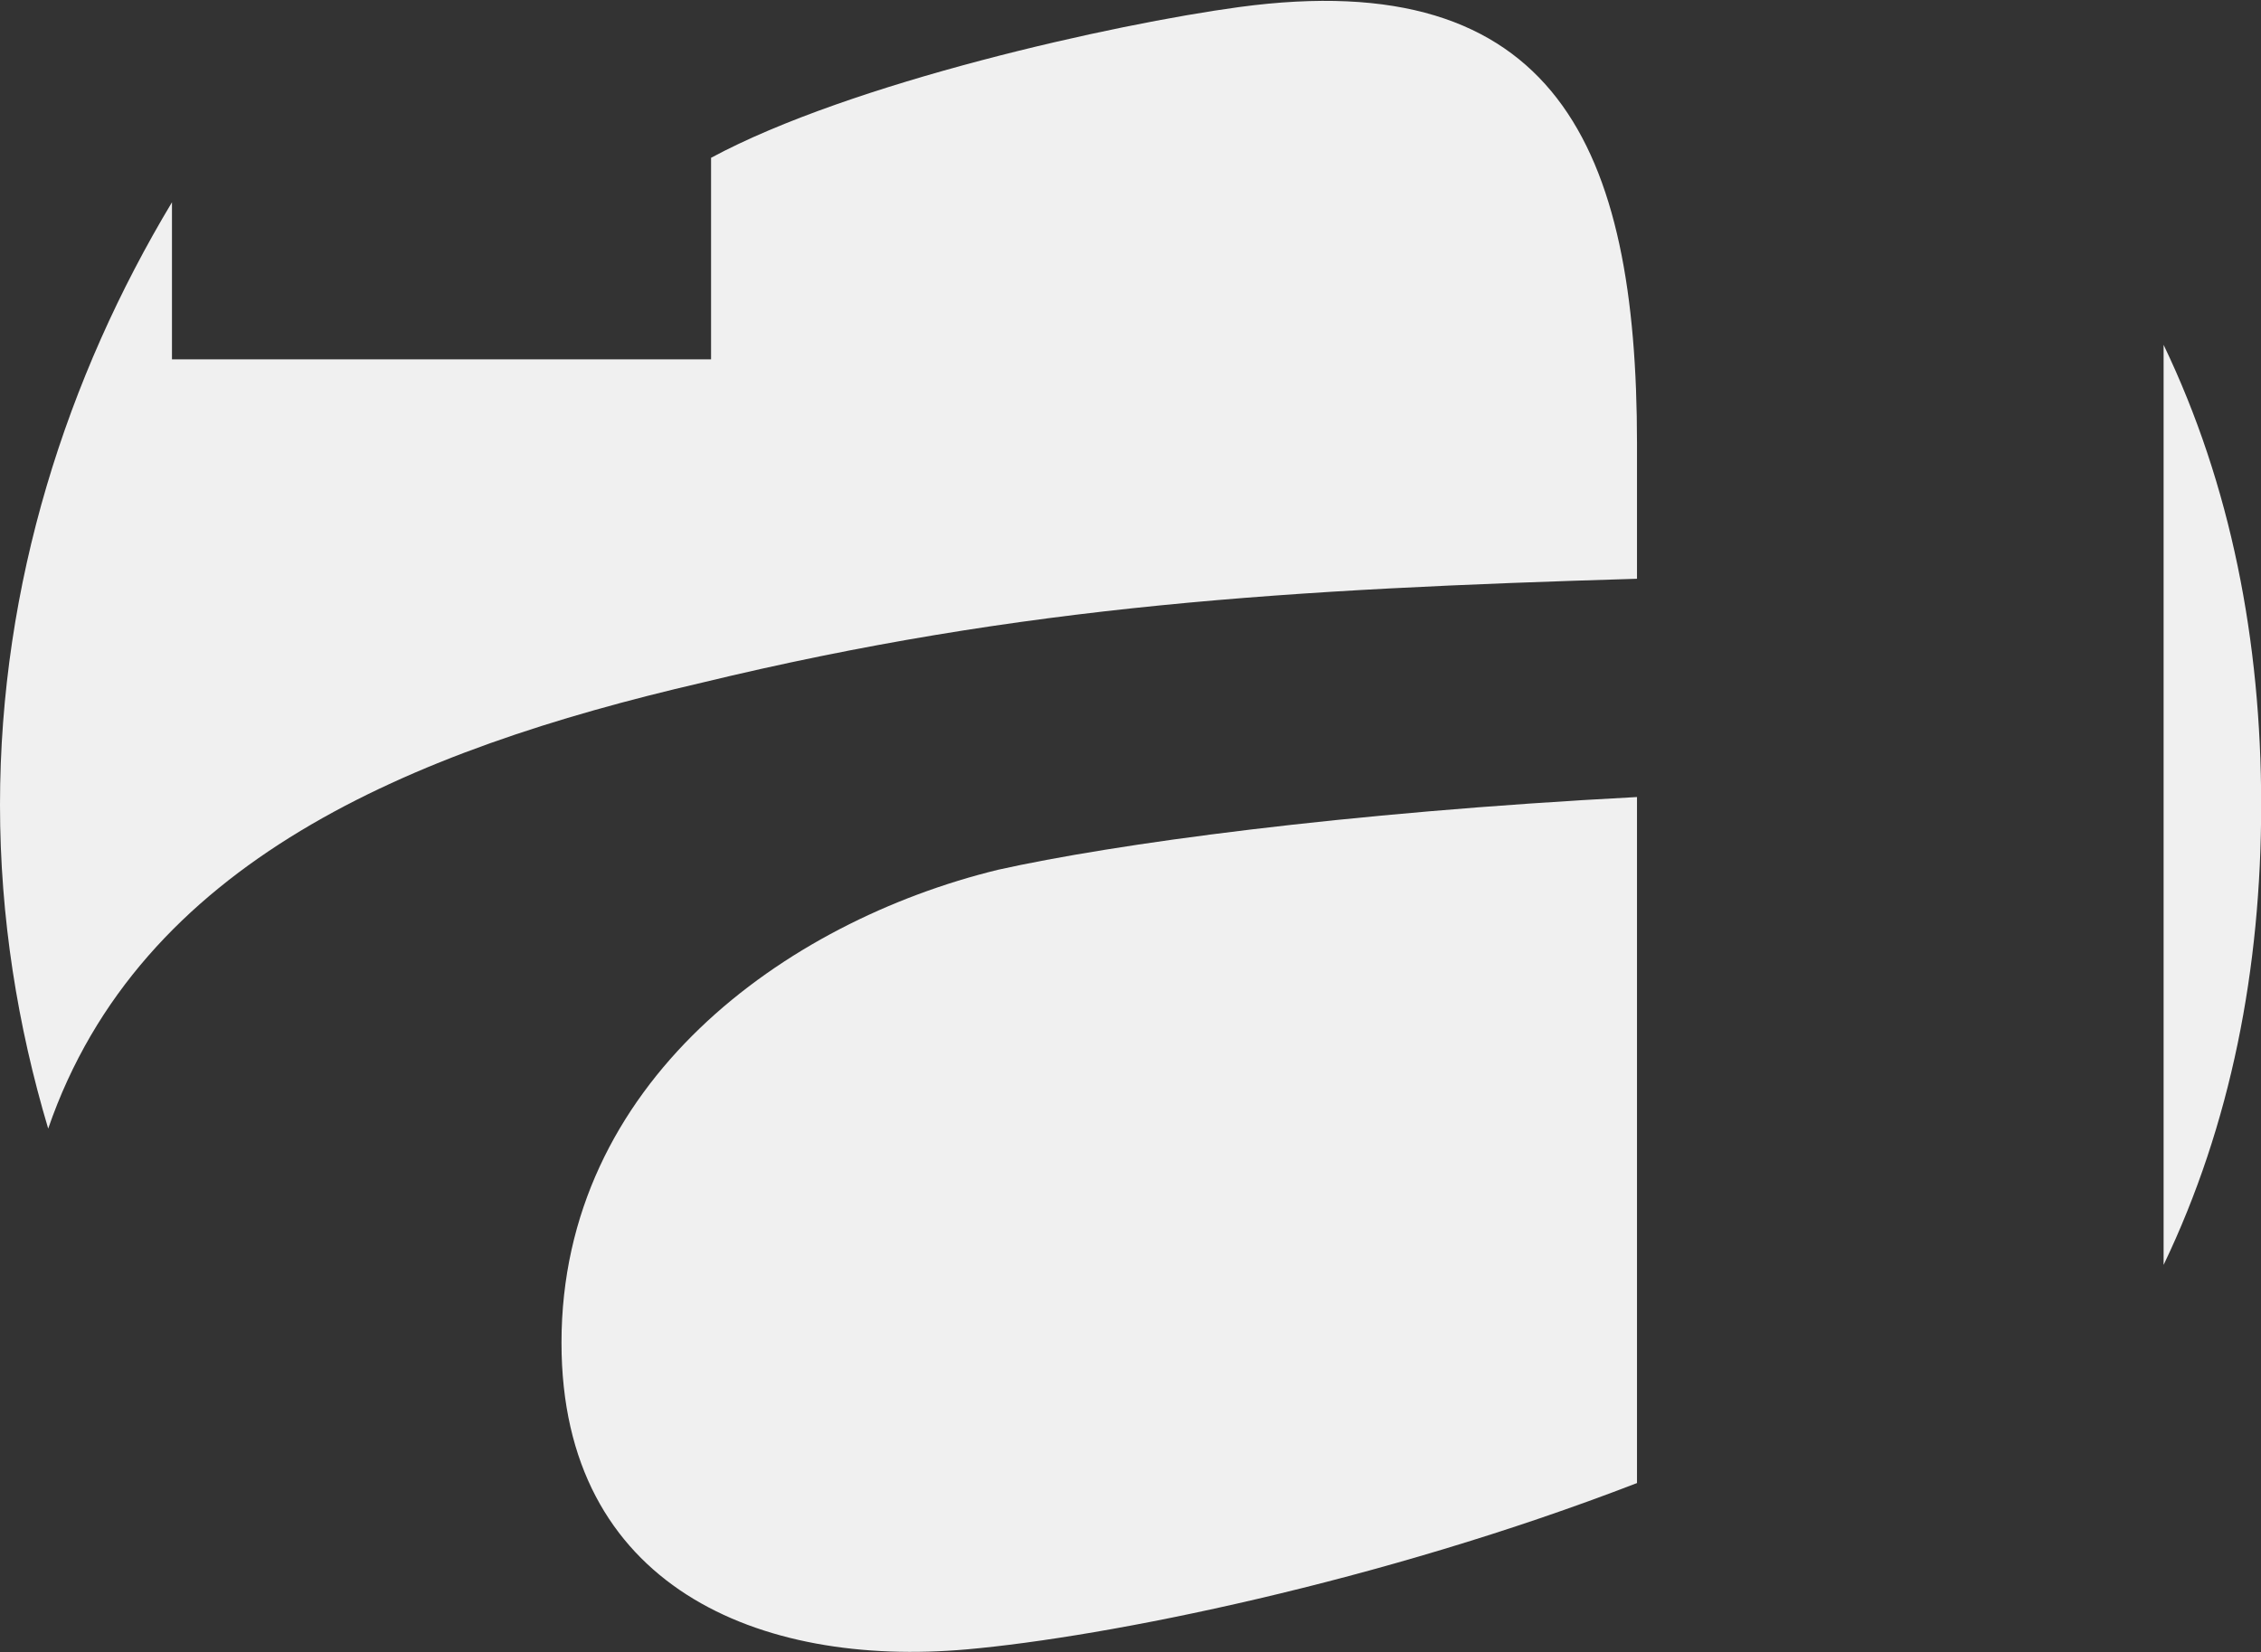 <?xml version="1.0" encoding="UTF-8" standalone="no"?>
<!DOCTYPE svg PUBLIC "-//W3C//DTD SVG 1.1//EN" "http://www.w3.org/Graphics/SVG/1.1/DTD/svg11.dtd">
<svg width="100%" height="100%" viewBox="0 0 3775 2759" version="1.1" xmlns="http://www.w3.org/2000/svg" xmlns:xlink="http://www.w3.org/1999/xlink" xml:space="preserve" style="fill-rule:evenodd;clip-rule:evenodd;stroke-linejoin:round;stroke-miterlimit:1.414;">
    <rect x="0" y="0" width="3775" height="2759" fill="#333333" stroke="none"/>
    <g transform="matrix(4.167,0,0,4.167,0,0)">
        <path d="M866.905,138.193L866.905,506.917C893.905,450.591 905.997,388.208 905.997,322.555C905.997,256.902 893.905,194.519 866.905,138.193Z" style="fill:rgb(240,240,240);fill-rule:nonzero;"/>
        <path d="M281.182,273.599C410.314,242.357 516.905,236.109 655.905,231.943L655.905,177.791C655.905,59.073 623.429,-14.385 496.439,2.838C446.386,9.626 340.905,33.058 284.905,63.239L284.905,144L68.904,144L68.904,81.065C26.904,150.979 0,233.779 0,322.555C0,367.645 7.051,411.185 19.311,452.29C56.146,345.396 164.725,300.603 281.182,273.599Z" style="fill:rgb(240,240,240);fill-rule:nonzero;"/>
        <path d="M224.977,538.111C224.977,636.002 304.419,668.364 387.403,660.995C443.431,656.02 552.905,634.135 655.905,594.346L655.905,319.42C537.905,325.627 446.139,338.258 399.827,348.579C314.433,369.407 224.977,433.972 224.977,538.111Z" style="fill:rgb(240,240,240);fill-rule:nonzero;"/>
    </g>
</svg>
